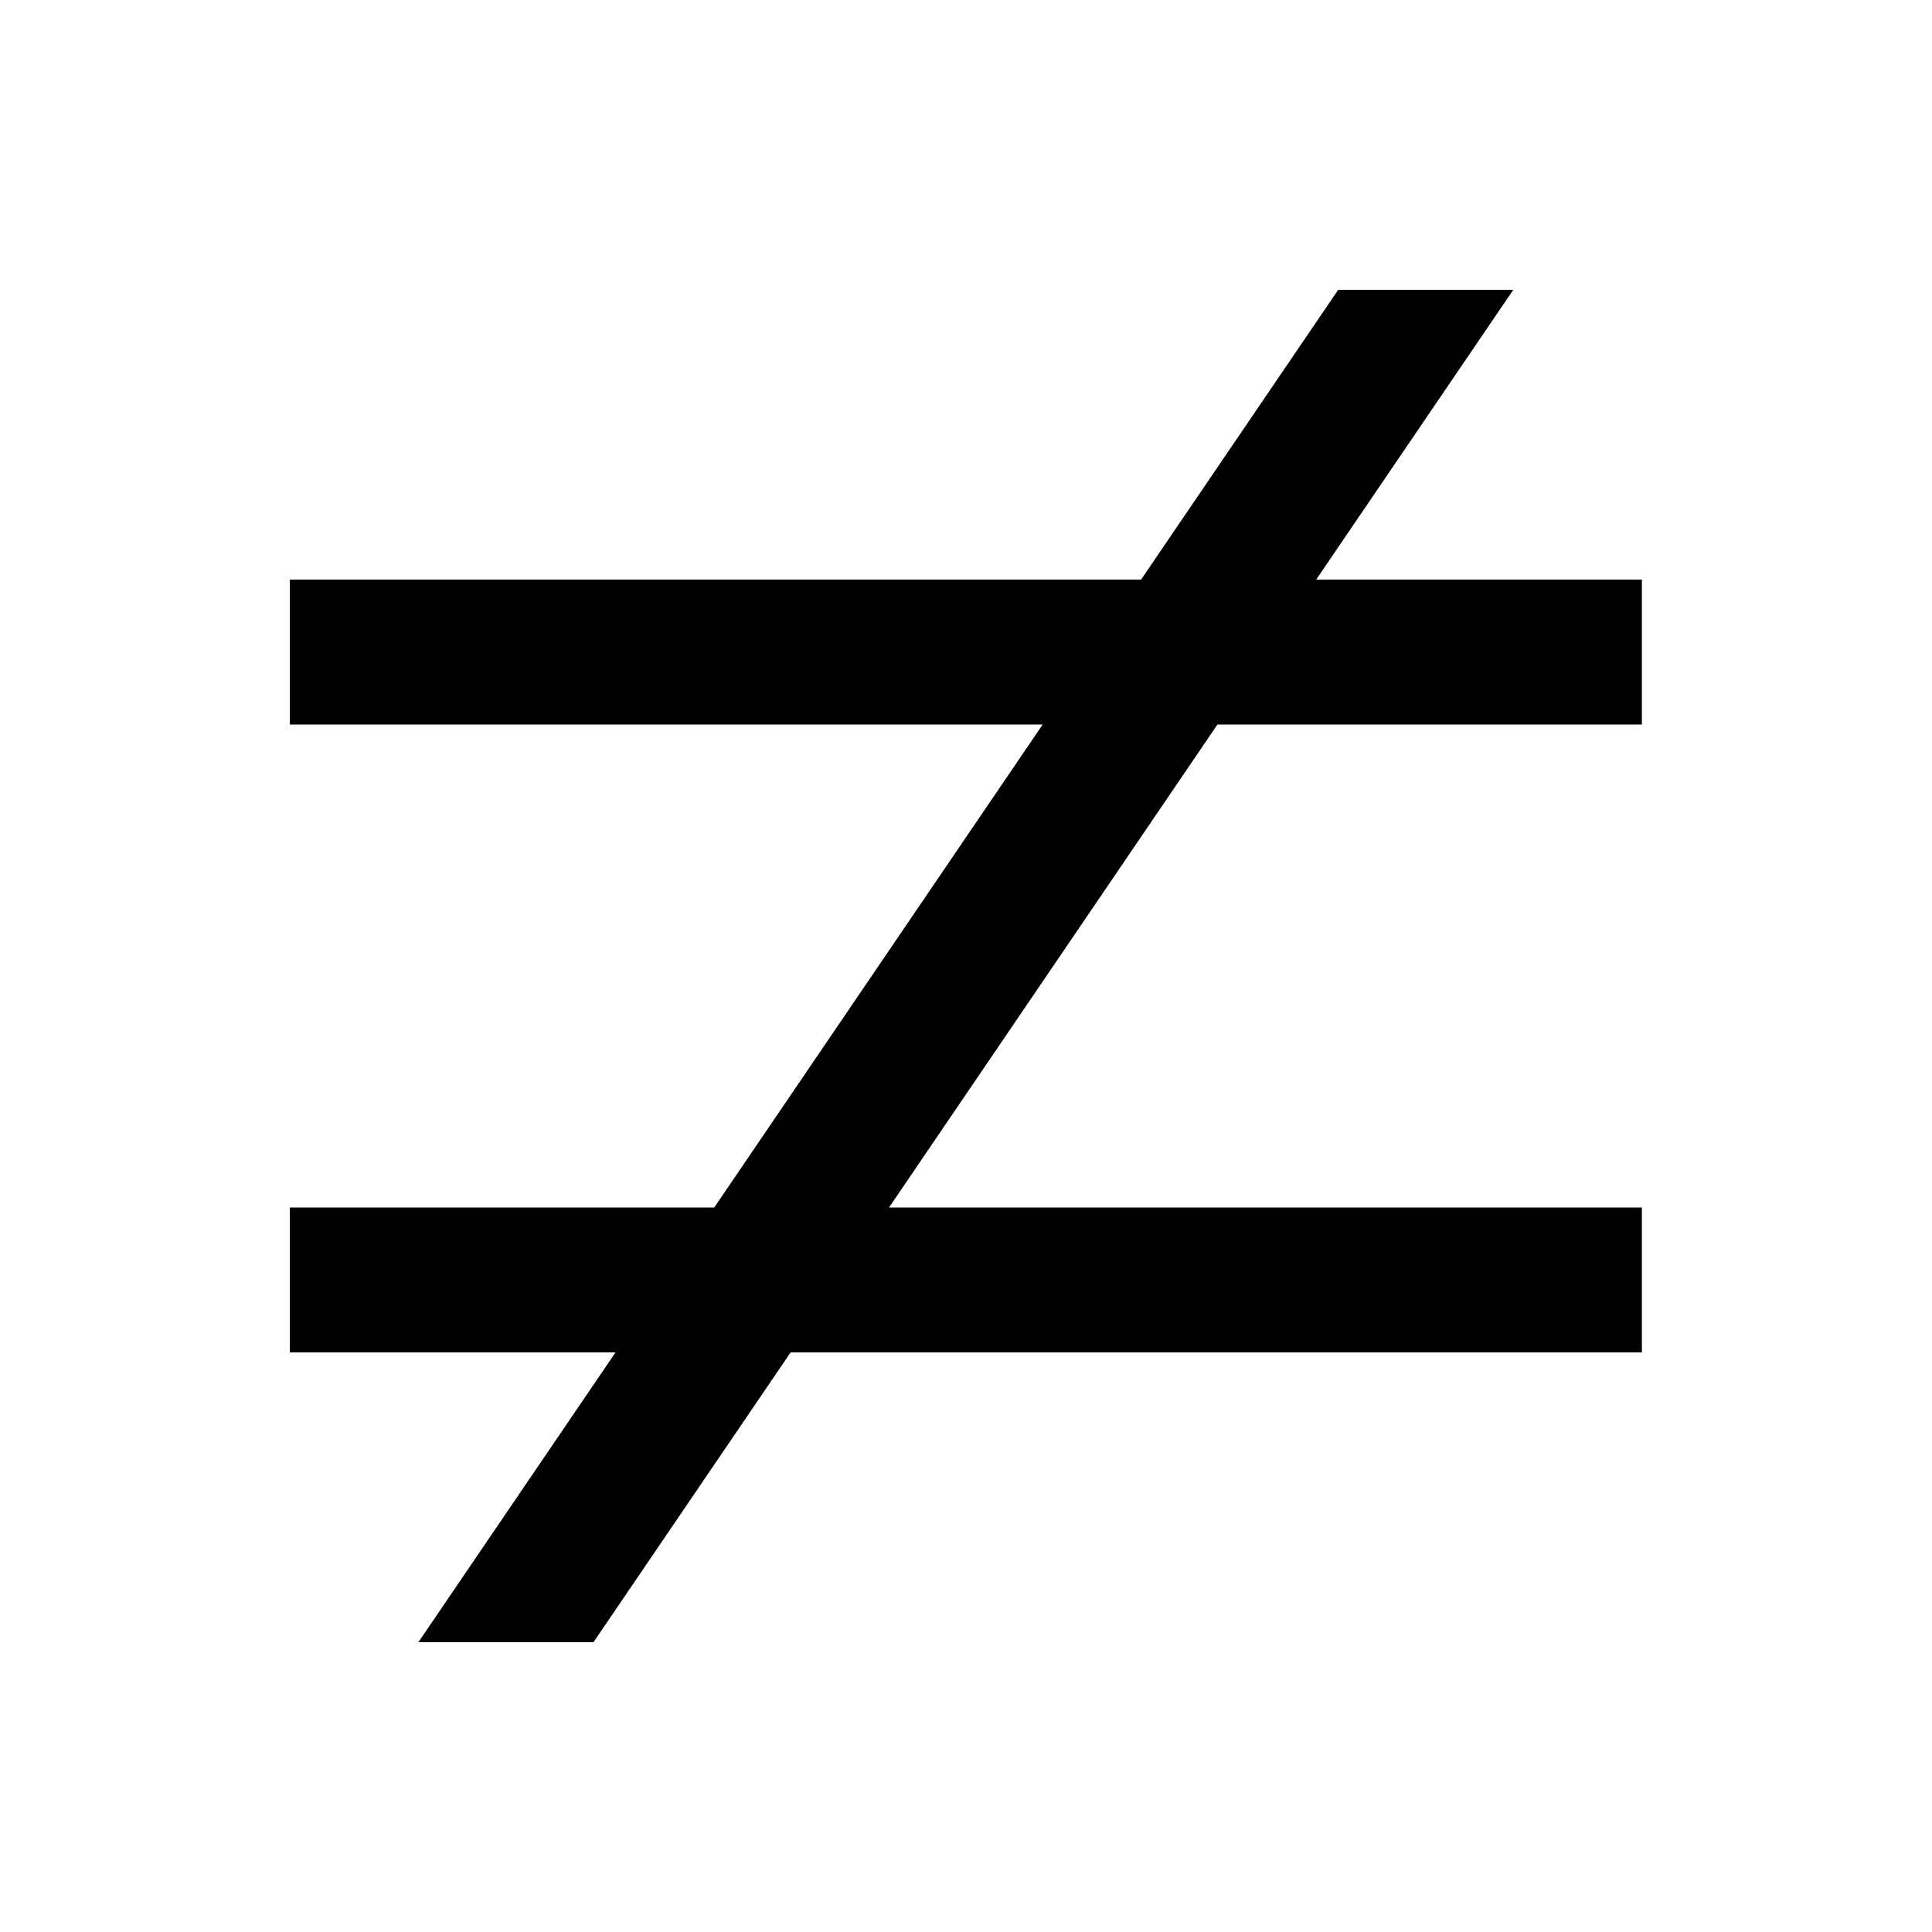 <svg xmlns="http://www.w3.org/2000/svg" viewBox="0 0 640 640"><!--! Font Awesome Pro 7.1.0 by @fontawesome - https://fontawesome.com License - https://fontawesome.com/license (Commercial License) Copyright 2025 Fonticons, Inc. --><path fill="currentColor" d="M203.9 448L138.6 544L196.6 544L261.9 448L543.9 448L543.9 400L294.5 400L403.3 240L543.9 240L543.9 192L436 192L501.3 96L443.3 96L378 192L96 192L96 240L345.4 240L236.6 400L96 400L96 448L203.9 448z"/></svg>